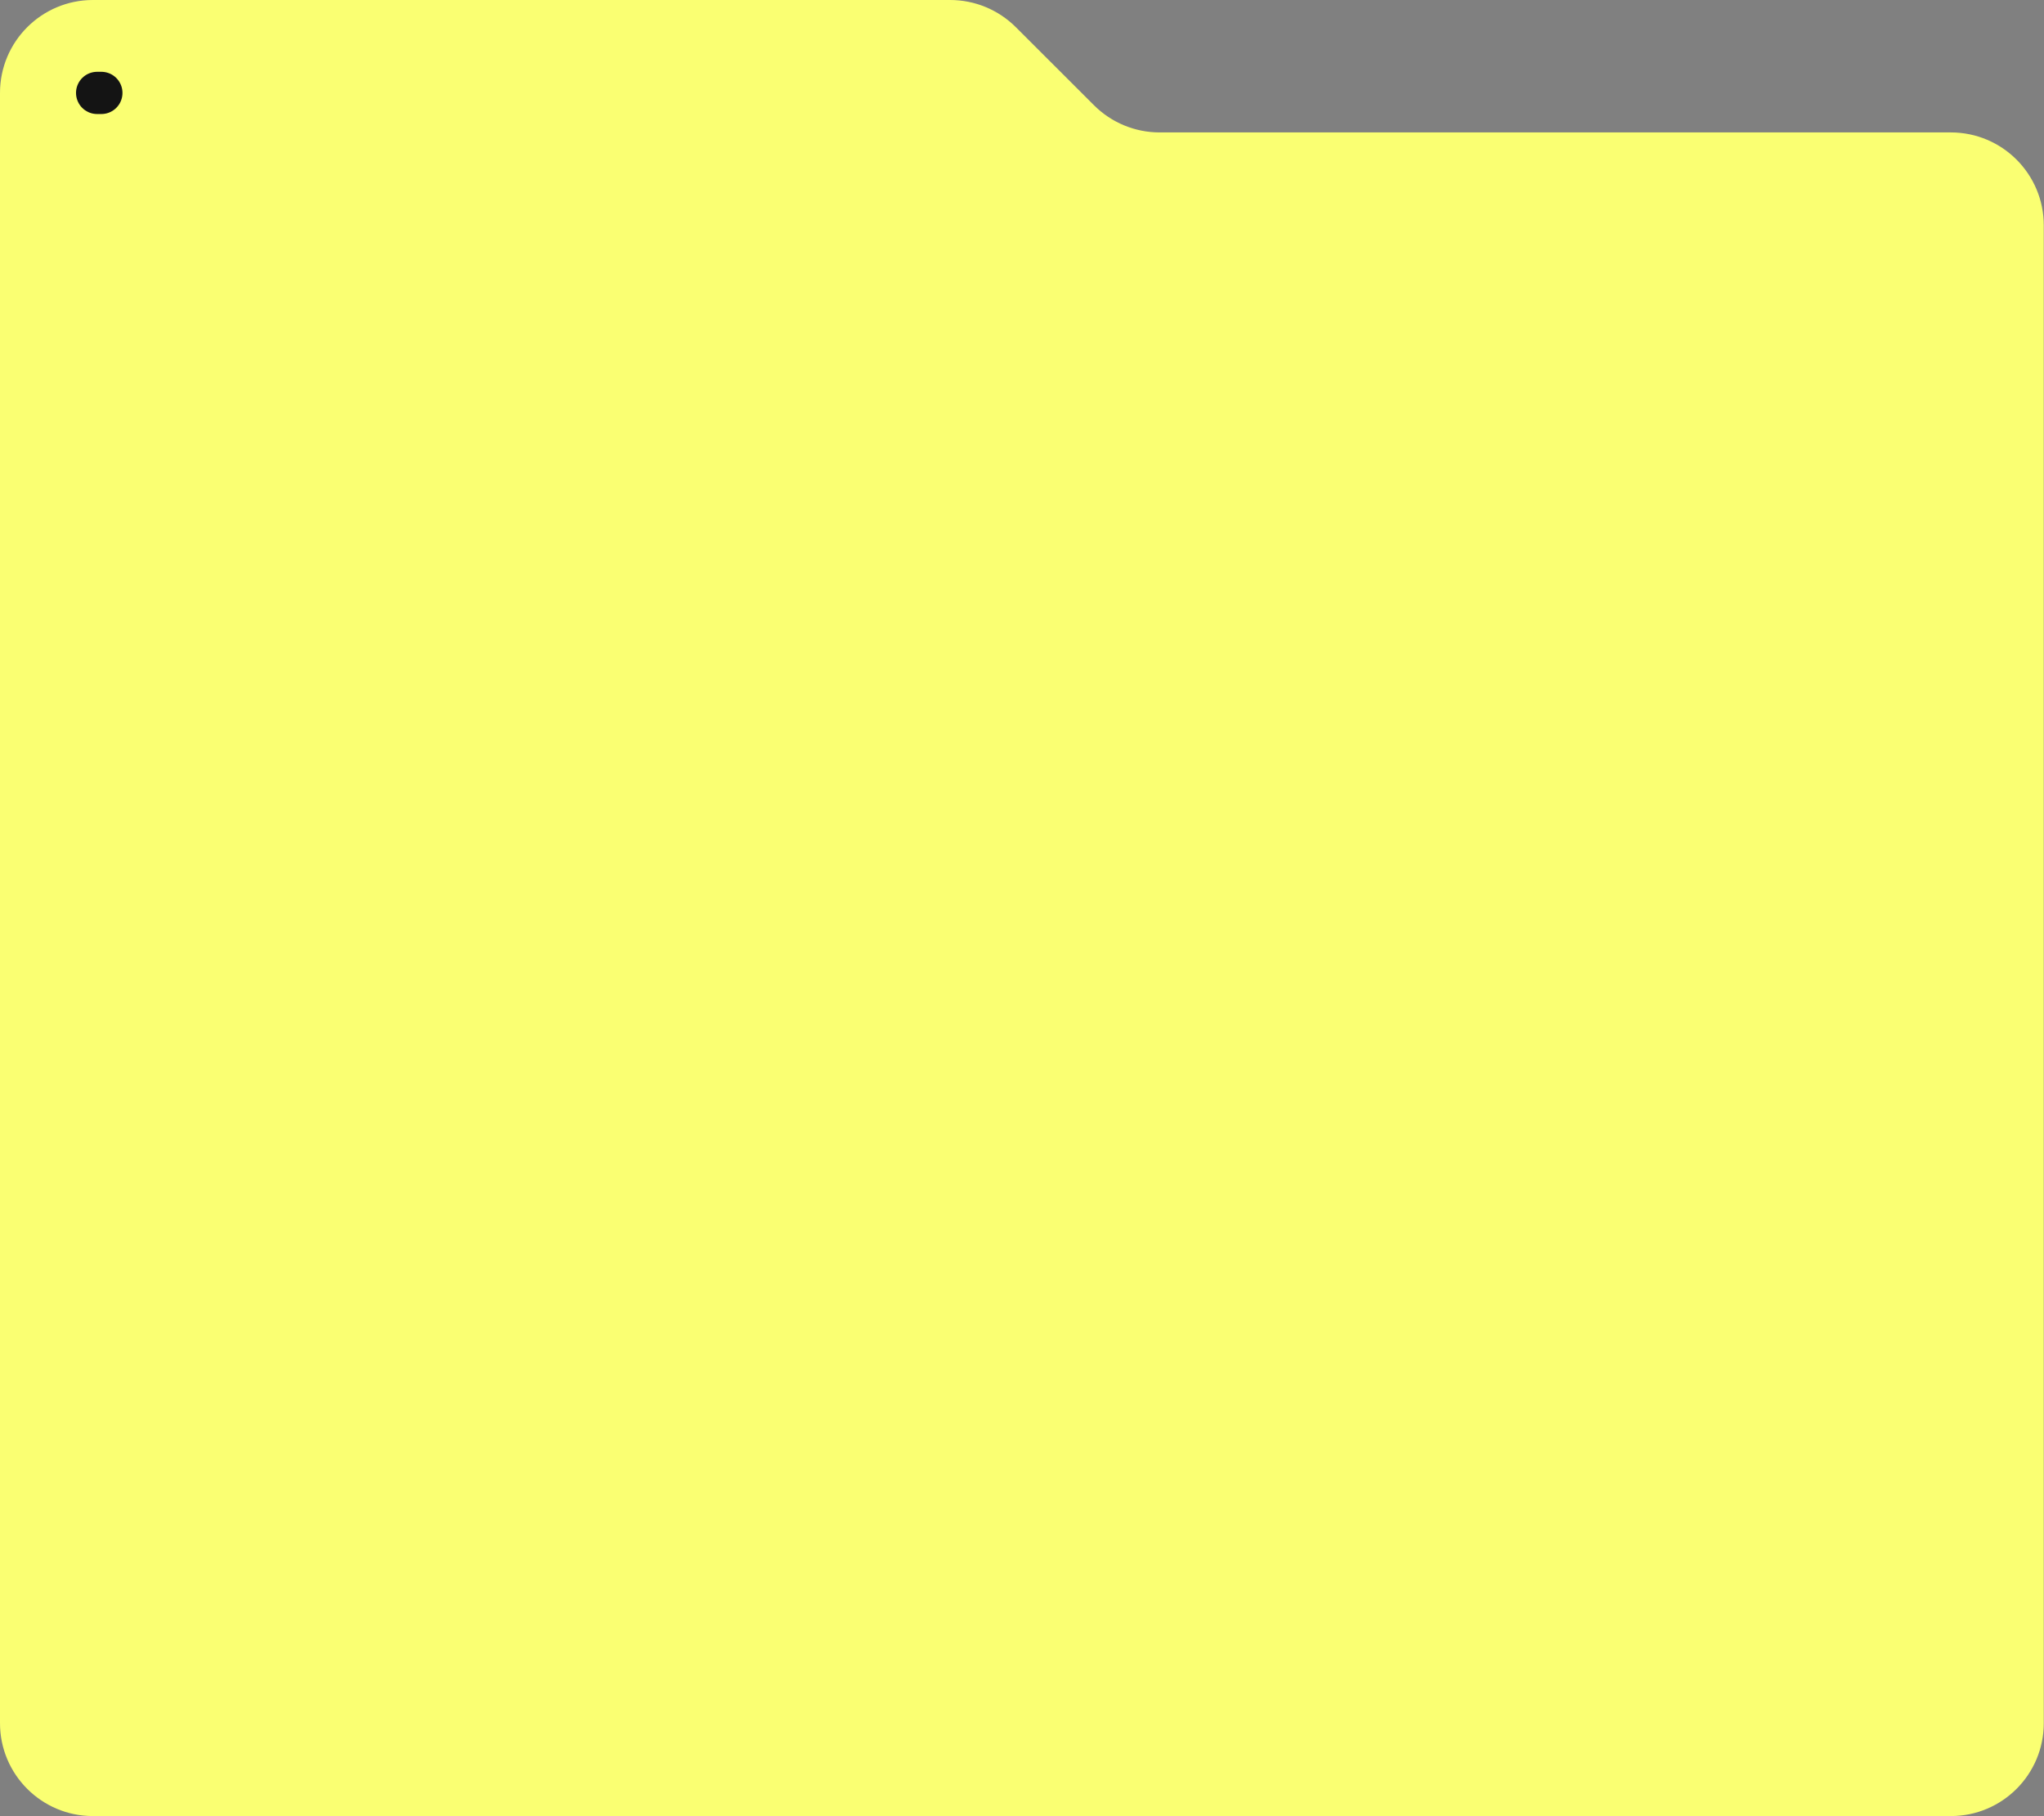 <?xml version="1.0" encoding="UTF-8"?> <svg xmlns="http://www.w3.org/2000/svg" width="484" height="430" viewBox="0 0 484 430" fill="none"><rect x="0" y="0" width="484" height="430" fill="#808080" stroke="none"/><path d="M224.992 0C230.822 0 236.415 2.315 240.54 6.435L259.045 24.921C263.17 29.042 268.762 31.356 274.593 31.356H461.947C474.098 31.356 483.947 41.206 483.947 53.356V408C483.947 420.15 474.098 430 461.947 430H22C9.85 430 0 420.15 0 408V22C0 9.85 9.85 0 22 0H224.992Z" fill="#FAFF72"></path><path d="M23 22H24" stroke="#141414" stroke-width="10" stroke-linecap="round"></path></svg> 